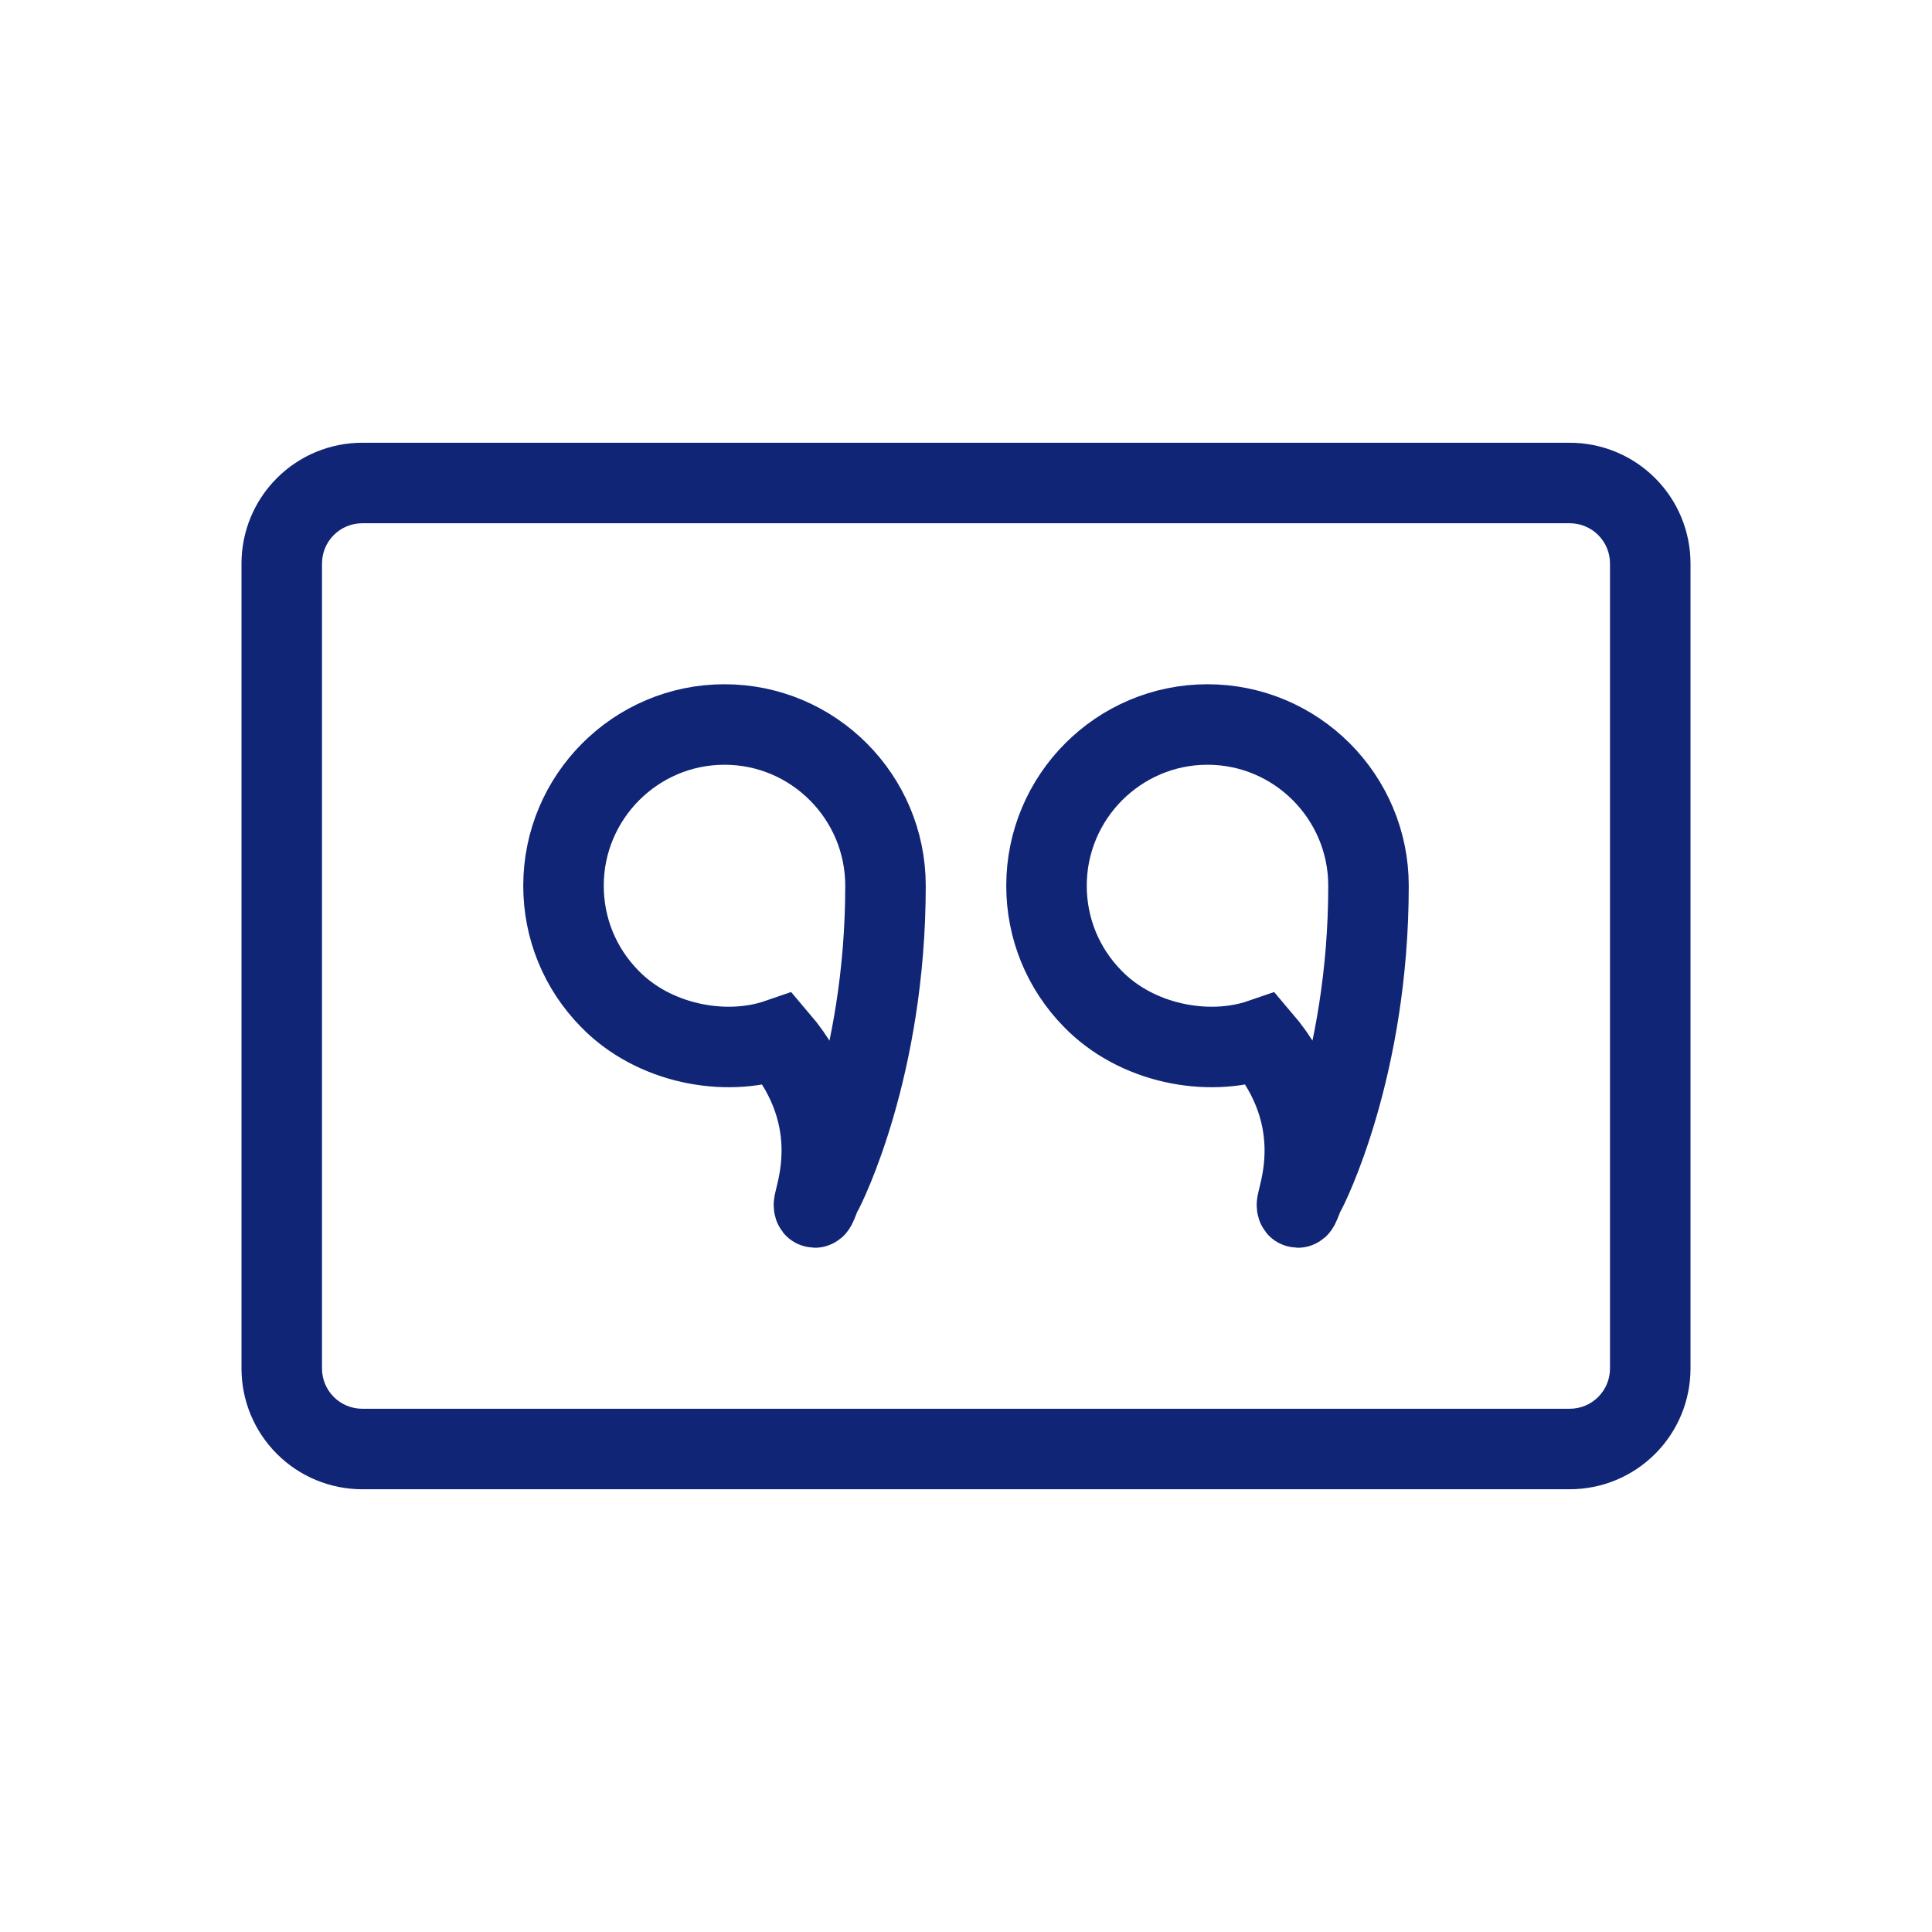 <svg width="48" height="48" viewBox="0 0 48 48" fill="none" xmlns="http://www.w3.org/2000/svg">
<g clip-path="url(#clip0)">
<path d="M39 11H9C8.204 11 7.441 11.316 6.879 11.879C6.316 12.441 6 13.204 6 14V34C6 34.796 6.316 35.559 6.879 36.121C7.441 36.684 8.204 37 9 37H39C39.796 37 40.559 36.684 41.121 36.121C41.684 35.559 42 34.796 42 34V14C42 13.204 41.684 12.441 41.121 11.879C40.559 11.316 39.796 11 39 11ZM40 34C40 34.265 39.895 34.52 39.707 34.707C39.52 34.895 39.265 35 39 35H9C8.735 35 8.48 34.895 8.293 34.707C8.105 34.52 8 34.265 8 34V14C8 13.735 8.105 13.48 8.293 13.293C8.48 13.105 8.735 13 9 13H39C39.265 13 39.52 13.105 39.707 13.293C39.895 13.48 40 13.735 40 14V34Z" fill="#102576"/>
<path d="M18 18C15.794 18 14 19.797 14 22.006C14 23.062 14.407 24.059 15.146 24.812C16.226 25.929 18.003 26.274 19.337 25.814C21.064 27.838 20.196 29.769 20.222 29.951C20.249 30.133 20.34 29.761 20.418 29.635C20.495 29.51 22 26.517 22 22.006C22 19.797 20.206 18 18 18Z" stroke="#102576" stroke-width="2"/>
<path d="M30 18C27.794 18 26 19.797 26 22.006C26 23.062 26.407 24.059 27.146 24.812C28.226 25.929 30.003 26.274 31.337 25.814C33.065 27.838 32.196 29.769 32.222 29.951C32.249 30.133 32.34 29.761 32.418 29.635C32.495 29.51 34 26.517 34 22.006C34 19.797 32.206 18 30 18Z" stroke="#102576" stroke-width="2"/>
</g>
<defs>
<clipPath id="clip0">
<rect width="48" height="48" fill="white"/>
</clipPath>
</defs>
</svg>
